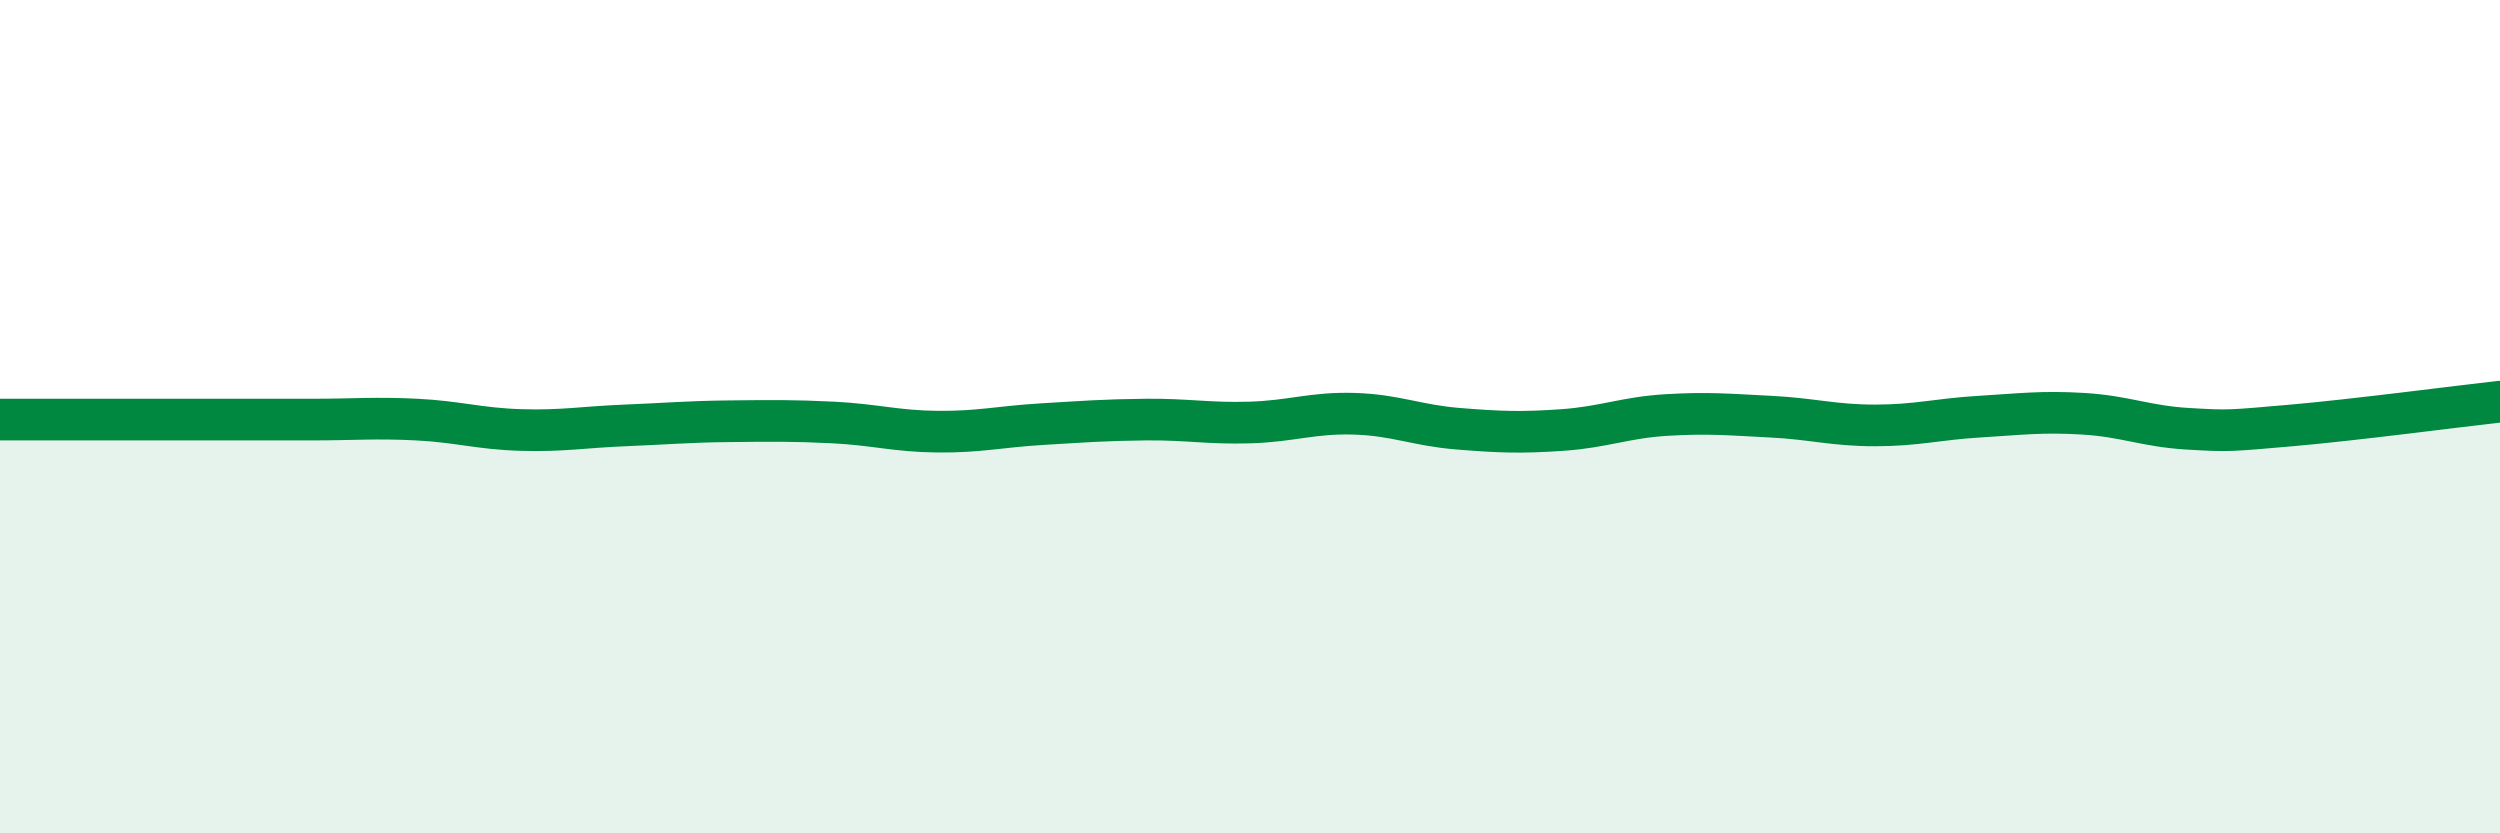 
    <svg width="60" height="20" viewBox="0 0 60 20" xmlns="http://www.w3.org/2000/svg">
      <path
        d="M 0,10.07 C 0.5,10.07 1.5,10.07 2.5,10.07 C 3.5,10.07 4,10.07 5,10.07 C 6,10.07 6.5,10.07 7.5,10.07 C 8.5,10.07 9,10.02 10,10.07 C 11,10.12 11.5,10.29 12.5,10.32 C 13.5,10.35 14,10.25 15,10.21 C 16,10.17 16.5,10.12 17.5,10.11 C 18.5,10.1 19,10.09 20,10.14 C 21,10.19 21.5,10.35 22.5,10.36 C 23.5,10.37 24,10.24 25,10.18 C 26,10.12 26.5,10.08 27.5,10.07 C 28.5,10.06 29,10.17 30,10.14 C 31,10.11 31.5,9.9 32.5,9.93 C 33.5,9.96 34,10.21 35,10.29 C 36,10.37 36.5,10.39 37.5,10.32 C 38.5,10.25 39,10.02 40,9.96 C 41,9.9 41.5,9.95 42.5,10 C 43.5,10.05 44,10.21 45,10.21 C 46,10.21 46.5,10.06 47.5,10 C 48.5,9.94 49,9.87 50,9.93 C 51,9.99 51.5,10.23 52.5,10.29 C 53.5,10.35 53.5,10.34 55,10.21 C 56.5,10.08 59,9.75 60,9.64L60 20L0 20Z"
        fill="#008740"
        opacity="0.1"
        stroke-linecap="round"
        stroke-linejoin="round"
      />
      <path
        d="M 0,10.07 C 0.5,10.07 1.5,10.07 2.5,10.07 C 3.5,10.07 4,10.07 5,10.07 C 6,10.07 6.5,10.07 7.5,10.07 C 8.5,10.07 9,10.02 10,10.07 C 11,10.12 11.5,10.29 12.5,10.32 C 13.5,10.35 14,10.25 15,10.21 C 16,10.17 16.5,10.12 17.5,10.11 C 18.5,10.1 19,10.09 20,10.14 C 21,10.19 21.5,10.35 22.5,10.36 C 23.5,10.37 24,10.24 25,10.18 C 26,10.12 26.5,10.08 27.5,10.07 C 28.5,10.06 29,10.17 30,10.14 C 31,10.11 31.5,9.9 32.5,9.93 C 33.5,9.96 34,10.21 35,10.29 C 36,10.37 36.5,10.39 37.5,10.32 C 38.5,10.25 39,10.02 40,9.96 C 41,9.9 41.5,9.95 42.5,10 C 43.5,10.05 44,10.21 45,10.21 C 46,10.21 46.5,10.06 47.5,10 C 48.5,9.94 49,9.87 50,9.93 C 51,9.99 51.5,10.23 52.5,10.29 C 53.5,10.35 53.5,10.34 55,10.21 C 56.5,10.08 59,9.75 60,9.64"
        stroke="#008740"
        stroke-width="1"
        fill="none"
        stroke-linecap="round"
        stroke-linejoin="round"
      />
    </svg>
  